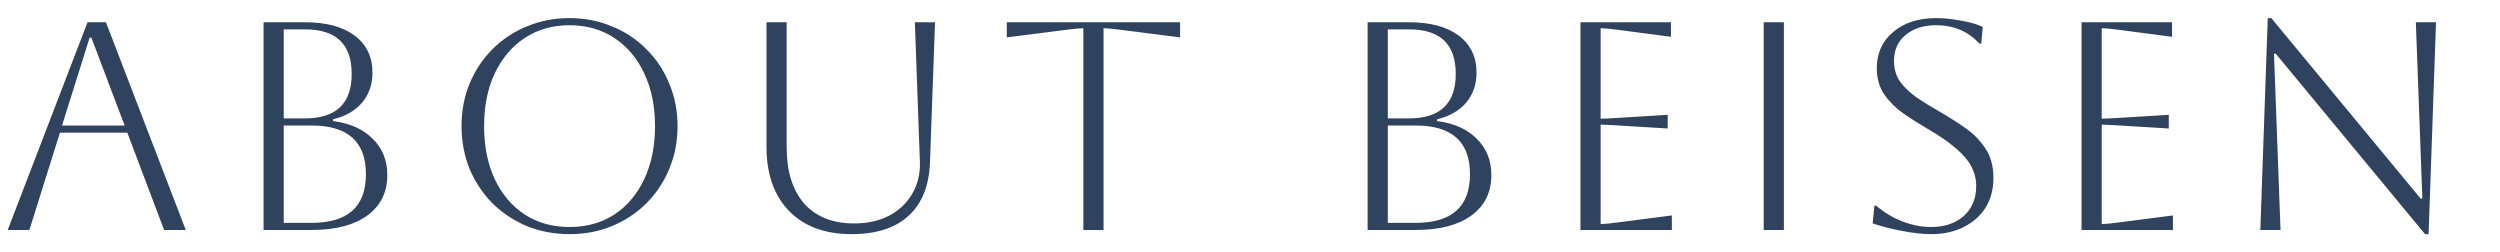 <svg xmlns="http://www.w3.org/2000/svg" width="337" height="34" viewBox="0 0 337 34" fill="none"><path d="M1.04 31L11.8 3H14.28L25.04 31H22.12L17.16 17.88H8.08L3.96 31H1.04ZM12.08 5.08L8.36 16.92H16.8L12.32 5.08H12.08ZM35.528 31V3H41.088C43.968 3 46.208 3.6 47.808 4.8C49.408 6 50.208 7.667 50.208 9.8C50.208 11.373 49.742 12.72 48.808 13.84C47.875 14.933 46.568 15.68 44.888 16.08V16.32C47.181 16.613 48.968 17.413 50.248 18.72C51.555 20 52.208 21.627 52.208 23.6C52.208 25.92 51.315 27.733 49.528 29.04C47.742 30.347 45.235 31 42.008 31H35.528ZM41.128 3.96H38.248V15.96H41.088C45.301 15.96 47.408 13.96 47.408 9.96C47.408 5.96 45.315 3.96 41.128 3.96ZM42.008 16.92H38.248V30.04H42.008C46.888 30.04 49.328 27.853 49.328 23.48C49.328 19.107 46.888 16.92 42.008 16.92ZM62.216 17C62.216 14.947 62.576 13.04 63.296 11.28C64.042 9.493 65.069 7.947 66.376 6.64C67.709 5.307 69.256 4.28 71.016 3.56C72.802 2.813 74.722 2.44 76.776 2.44C78.829 2.44 80.736 2.813 82.496 3.56C84.282 4.28 85.829 5.307 87.136 6.64C88.469 7.947 89.496 9.493 90.216 11.28C90.962 13.04 91.336 14.947 91.336 17C91.336 19.053 90.962 20.973 90.216 22.76C89.496 24.52 88.469 26.067 87.136 27.4C85.829 28.707 84.282 29.733 82.496 30.48C80.736 31.2 78.829 31.56 76.776 31.56C74.722 31.56 72.802 31.2 71.016 30.48C69.256 29.733 67.709 28.707 66.376 27.4C65.069 26.067 64.042 24.52 63.296 22.76C62.576 20.973 62.216 19.053 62.216 17ZM65.256 17C65.256 19.72 65.736 22.107 66.696 24.16C67.656 26.187 69.002 27.773 70.736 28.92C72.469 30.04 74.482 30.6 76.776 30.6C79.069 30.6 81.082 30.04 82.816 28.92C84.549 27.773 85.896 26.173 86.856 24.12C87.816 22.067 88.296 19.693 88.296 17C88.296 14.307 87.816 11.947 86.856 9.92C85.896 7.867 84.549 6.267 82.816 5.12C81.082 3.973 79.069 3.4 76.776 3.4C74.482 3.4 72.469 3.973 70.736 5.12C69.029 6.24 67.682 7.827 66.696 9.88C65.736 11.907 65.256 14.28 65.256 17ZM103.323 3H106.043V19.88C106.043 23.107 106.83 25.627 108.403 27.44C110.003 29.227 112.243 30.12 115.123 30.12C116.937 30.12 118.51 29.773 119.843 29.08C121.203 28.36 122.243 27.373 122.963 26.12C123.71 24.867 124.057 23.427 124.003 21.8L123.323 3H126.043L125.363 21.8C125.257 25 124.297 27.427 122.483 29.08C120.697 30.733 118.137 31.56 114.803 31.56C111.203 31.56 108.39 30.52 106.363 28.44C104.337 26.333 103.323 23.453 103.323 19.8V3ZM146.038 31V3.8C145.638 3.8 144.811 3.88 143.558 4.04L135.718 5.04V3H159.078V5.04L151.238 4.04C149.984 3.88 149.158 3.8 148.758 3.8V31H146.038ZM184.356 31V3H189.916C192.796 3 195.036 3.6 196.636 4.8C198.236 6 199.036 7.667 199.036 9.8C199.036 11.373 198.57 12.72 197.636 13.84C196.703 14.933 195.396 15.68 193.716 16.08V16.32C196.01 16.613 197.796 17.413 199.076 18.72C200.383 20 201.036 21.627 201.036 23.6C201.036 25.92 200.143 27.733 198.356 29.04C196.57 30.347 194.063 31 190.836 31H184.356ZM189.956 3.96H187.076V15.96H189.916C194.13 15.96 196.236 13.96 196.236 9.96C196.236 5.96 194.143 3.96 189.956 3.96ZM190.836 16.92H187.076V30.04H190.836C195.716 30.04 198.156 27.853 198.156 23.48C198.156 19.107 195.716 16.92 190.836 16.92ZM213.044 31V3H225.244V4.96L218.244 4.04C217.017 3.88 216.19 3.8 215.764 3.8V16C216.11 16 216.937 15.96 218.244 15.88L224.804 15.48V17.32L218.244 16.92C216.937 16.84 216.11 16.8 215.764 16.8V30.2C216.244 30.2 217.084 30.12 218.284 29.96L225.364 29.04V31H213.044ZM237.747 31V3H240.467V31H237.747ZM252.432 30.12L252.672 27.72H252.912C253.952 28.627 255.125 29.333 256.432 29.84C257.739 30.347 259.032 30.6 260.312 30.6C262.125 30.6 263.592 30.107 264.712 29.12C265.832 28.107 266.392 26.76 266.392 25.08C266.392 24.147 266.179 23.28 265.752 22.48C265.352 21.68 264.672 20.867 263.712 20.04C262.779 19.213 261.485 18.32 259.832 17.36C258.685 16.693 257.592 16 256.552 15.28C255.512 14.533 254.659 13.68 253.992 12.72C253.325 11.733 252.992 10.56 252.992 9.2C252.992 7.173 253.725 5.547 255.192 4.32C256.659 3.067 258.592 2.44 260.992 2.44C262.059 2.44 263.205 2.56 264.432 2.8C265.659 3.013 266.605 3.293 267.272 3.64L267.072 5.88H266.832C265.312 4.227 263.365 3.4 260.992 3.4C259.285 3.4 257.912 3.84 256.872 4.72C255.832 5.573 255.312 6.733 255.312 8.2C255.312 9.293 255.592 10.24 256.152 11.04C256.739 11.813 257.485 12.52 258.392 13.16C259.299 13.773 260.272 14.373 261.312 14.96C262.512 15.653 263.672 16.387 264.792 17.16C265.939 17.933 266.872 18.867 267.592 19.96C268.339 21.027 268.712 22.373 268.712 24C268.712 25.493 268.365 26.813 267.672 27.96C266.979 29.08 265.992 29.96 264.712 30.6C263.459 31.24 261.992 31.56 260.312 31.56C259.245 31.56 257.992 31.427 256.552 31.16C255.112 30.893 253.739 30.547 252.432 30.12ZM280.591 31V3H292.791V4.96L285.791 4.04C284.564 3.88 283.737 3.8 283.311 3.8V16C283.657 16 284.484 15.96 285.791 15.88L292.351 15.48V17.32L285.791 16.92C284.484 16.84 283.657 16.8 283.311 16.8V30.2C283.791 30.2 284.631 30.12 285.831 29.96L292.911 29.04V31H280.591ZM304.694 31L305.694 2.44H306.174L326.294 26.76H326.534L325.654 3H328.374L327.374 31.56H326.894L306.774 7.24H306.534L307.414 31H304.694Z" fill="#2F425E"></path></svg>